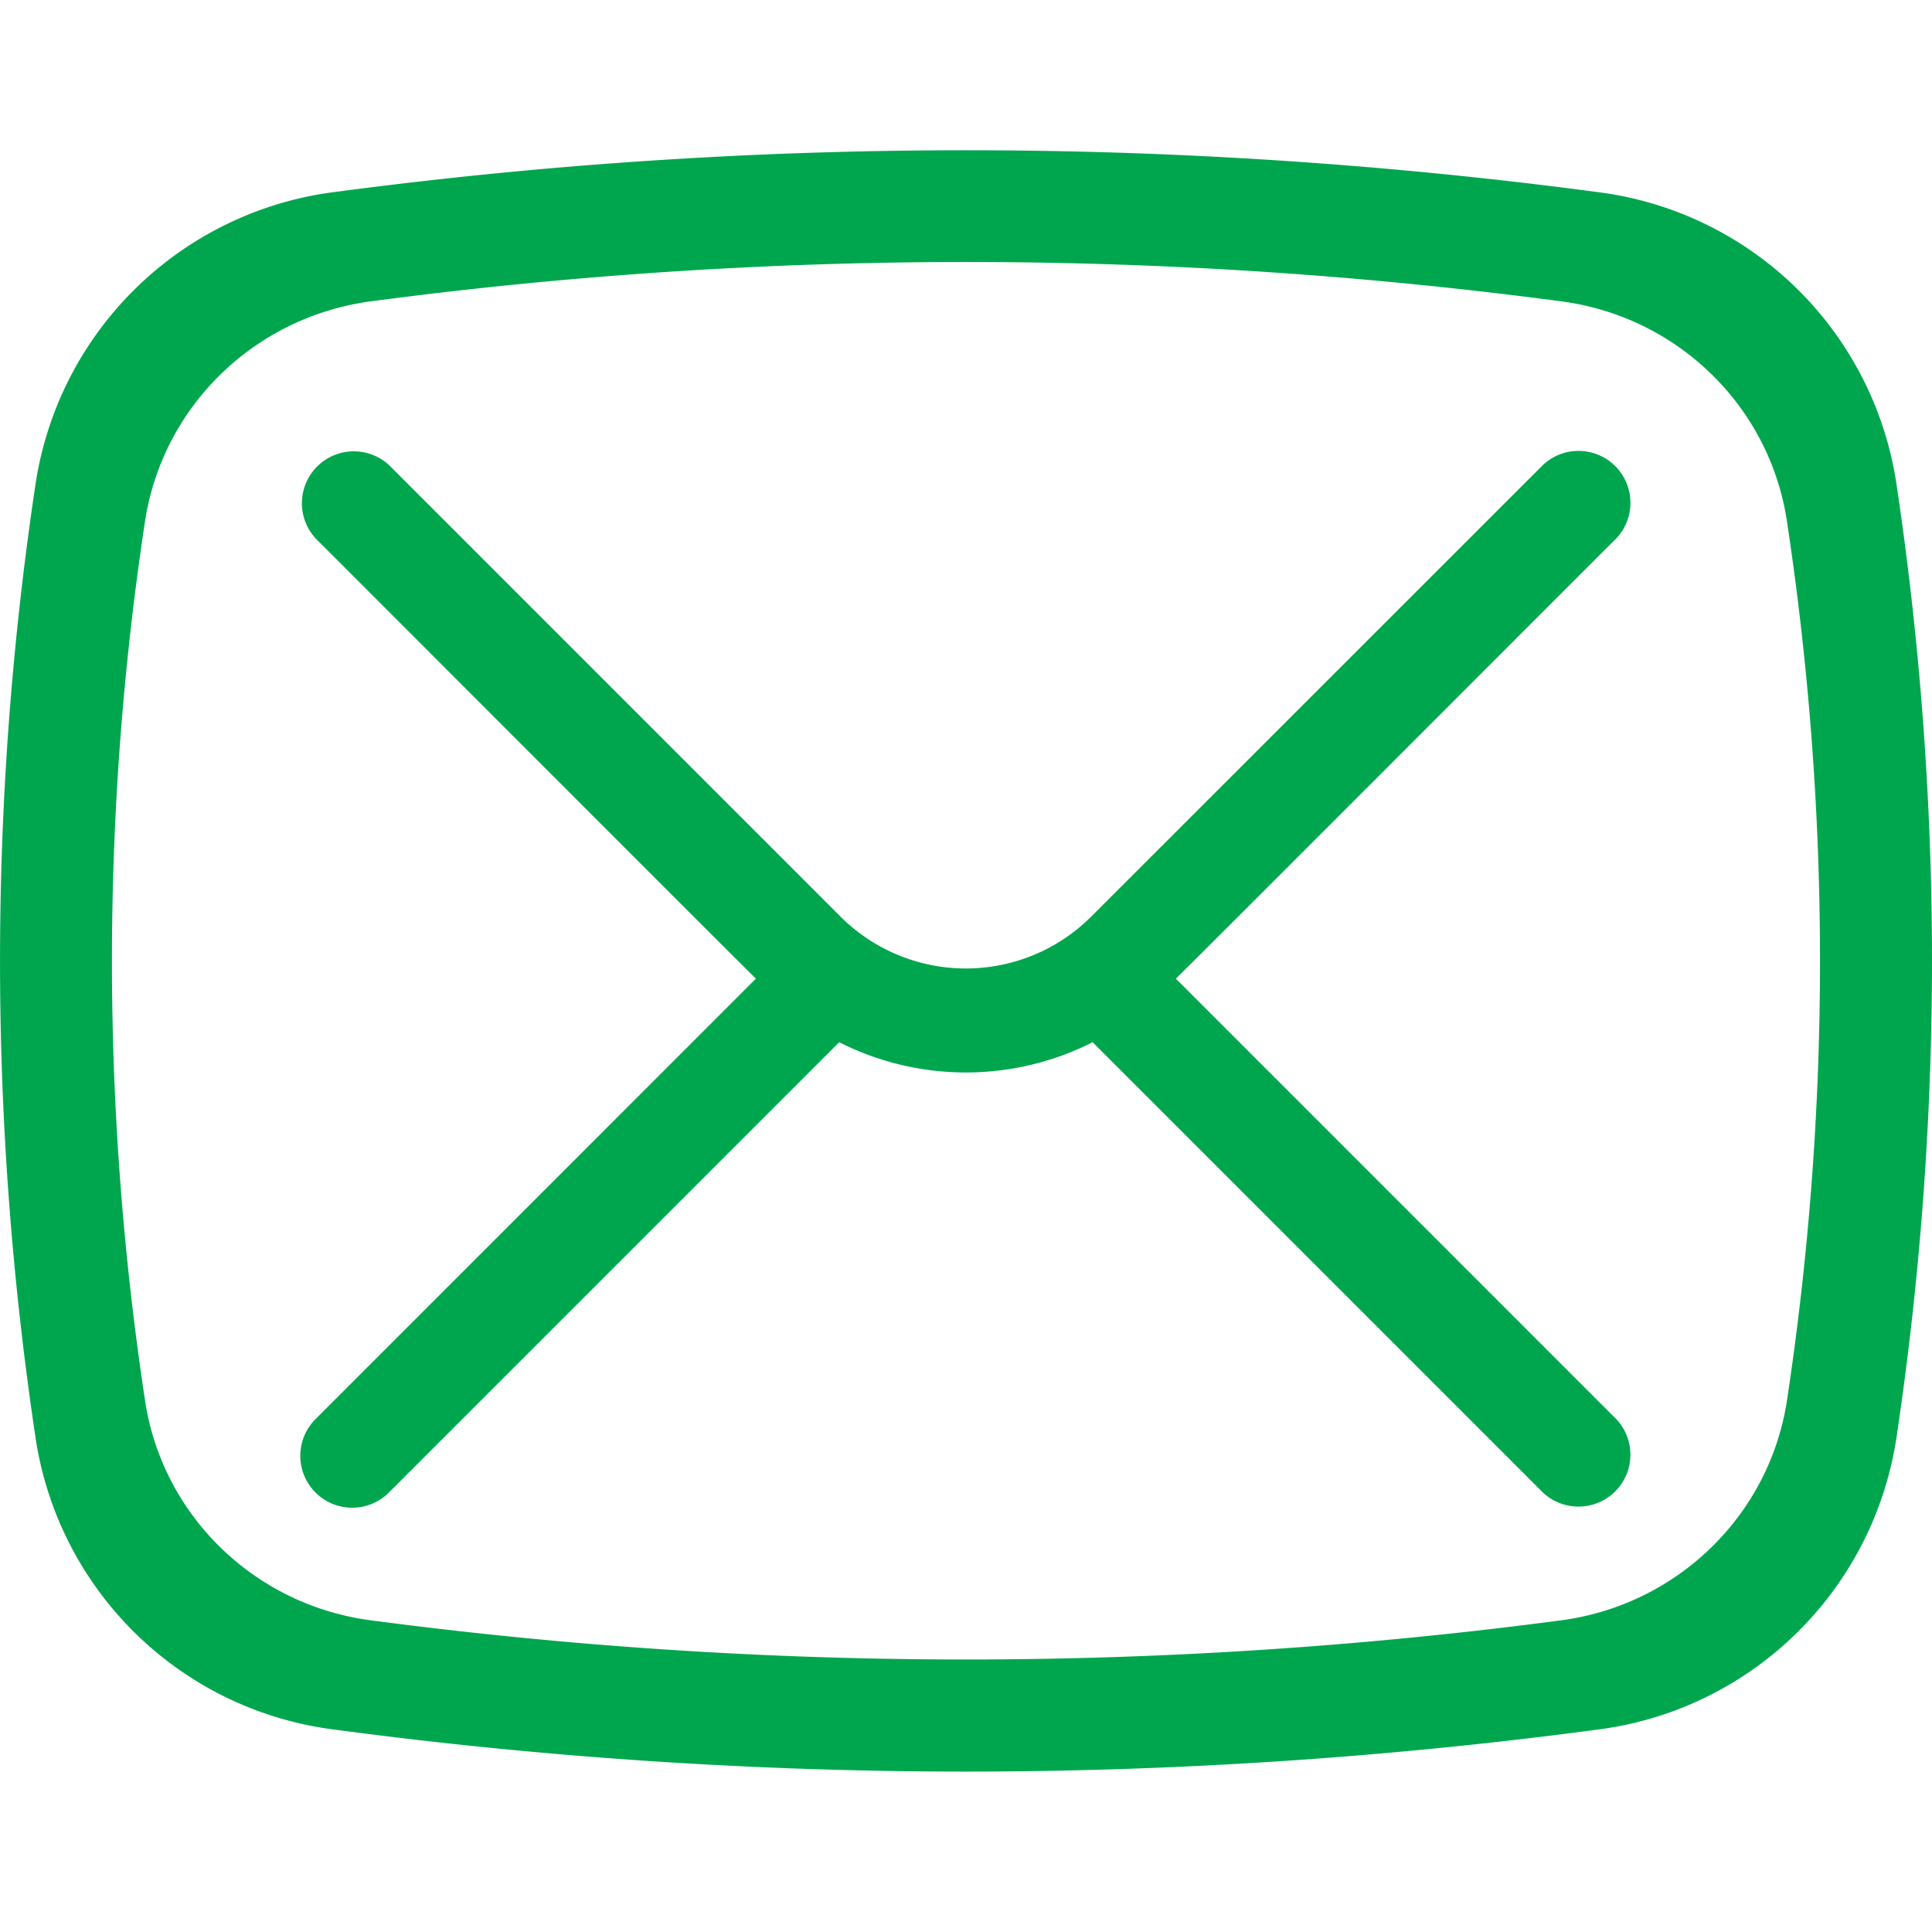 <?xml version="1.0" encoding="UTF-8"?> <svg xmlns="http://www.w3.org/2000/svg" width="90" height="90"><path d="M15.397 8.971a223.203 223.203 0 0 1 59.256.008A16.11 16.11 0 0 1 88.34 22.516 150.354 150.354 0 0 1 90 44.76 150.388 150.388 0 0 1 88.34 67a16.144 16.144 0 0 1-13.737 13.547A223.081 223.081 0 0 1 45 82.528a222.938 222.938 0 0 1-29.654-1.988A16.11 16.11 0 0 1 1.66 67.003a149.976 149.976 0 0 1-.003-44.467A16.155 16.155 0 0 1 15.396 8.97Zm57.43 5.08a210.655 210.655 0 0 0-55.606-.006c-5.39.745-9.645 4.904-10.464 10.227a136.876 136.876 0 0 0 .003 40.993c.81 5.304 5.044 9.452 10.412 10.202a211.57 211.57 0 0 0 55.607.007c5.385-.742 9.638-4.893 10.461-10.21a136.946 136.946 0 0 0-.002-41.01c-.81-5.304-5.043-9.453-10.411-10.203Zm2.417 7.661c.932.933.945 2.44.03 3.39l-.048.045-.077.077-.041.04-.512.512-1.191 1.19-.339.34-1.372 1.372-1.036 1.036-.218.22-1.223 1.223-.262.262-.533.533-1.328 1.33-.506.505-.701.703-.607.606-.606.607-.01.011-1.277 1.277-.601.602-1.264 1.263-2.703 2.704-1.302 1.301-1.201 1.199-.255.254-.239.238-.221.22-.206.205-.19.188-.089.089-.166.166-.153.15-.021.02 20.496 20.497c.874.906.902 2.321.092 3.26l-.122.13a2.422 2.422 0 0 1-3.402.017L50.898 48.55l-.272.135c-3.559 1.7-7.701 1.7-11.26 0l-.272-.135-20.947 20.947a2.418 2.418 0 0 1-2.182.698l-.17-.038a2.418 2.418 0 0 1-1.08-4.066l20.499-20.503-.06-.057-.521-.518-.205-.204-.222-.22-.238-.238-.126-.126-.264-.263-.21-.21-.945-.943-.263-.263-1.166-1.165-.929-.93-.673-.672-1.313-1.314-.567-.567-.292-.292-1.23-1.232-.324-.323-.925-.926-.97-.97-.669-.67-.708-.709-.964-.965-.24-.24-1.143-1.144-.212-.213-.935-.935-.205-.205-.34-.34-.052-.052-2.805-2.807-.202-.201-.247-.247a357.06 357.06 0 0 0-.067-.066l-.11-.11-.044-.044-.092-.091a2.418 2.418 0 0 1 3.431-3.407l21.005 21.008a8.263 8.263 0 0 0 11.64.002l21.042-21.036a2.418 2.418 0 0 1 3.39.03Z" fill="#00A64E" fill-rule="nonzero"></path></svg> 